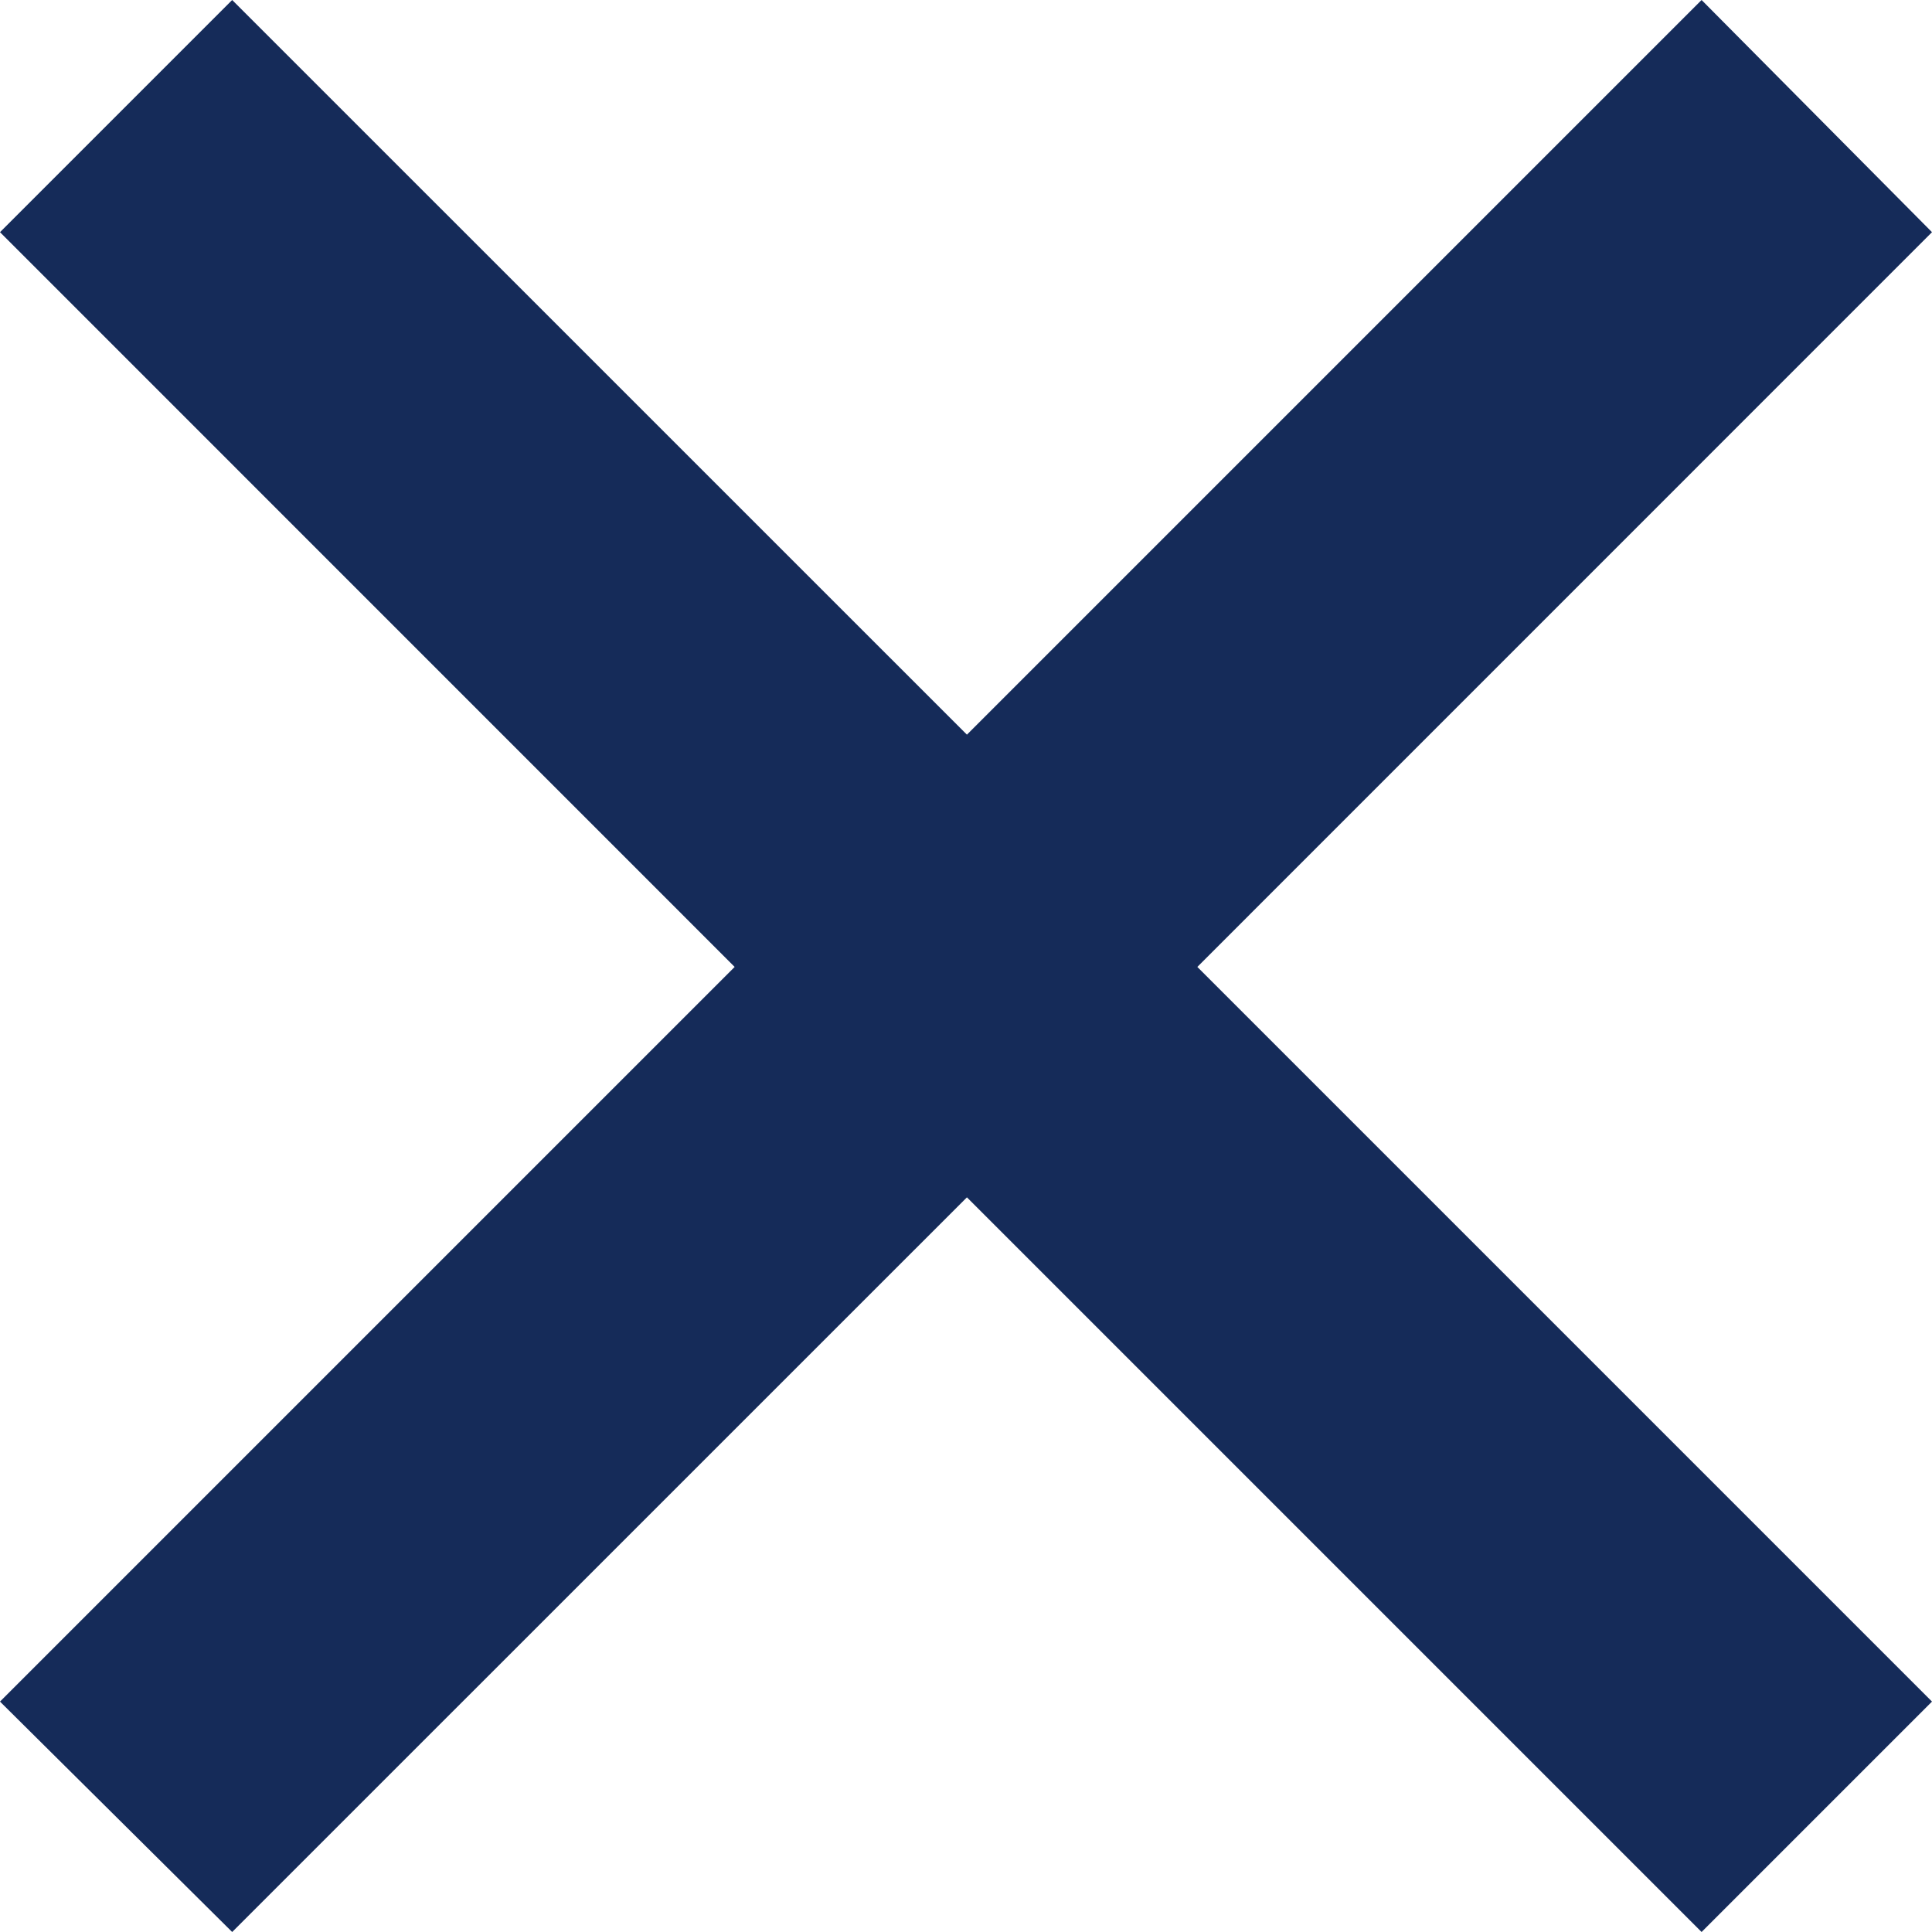 <svg width="23" height="23" viewBox="0 0 23 23" fill="none" xmlns="http://www.w3.org/2000/svg"><path d="M23 2.764 20.257 0l-8.746 8.746L2.764 0 0 2.764l8.746 8.747L0 20.257 2.764 23l8.747-8.746L20.257 23 23 20.257l-8.746-8.746z" fill="#152B59"/></svg>